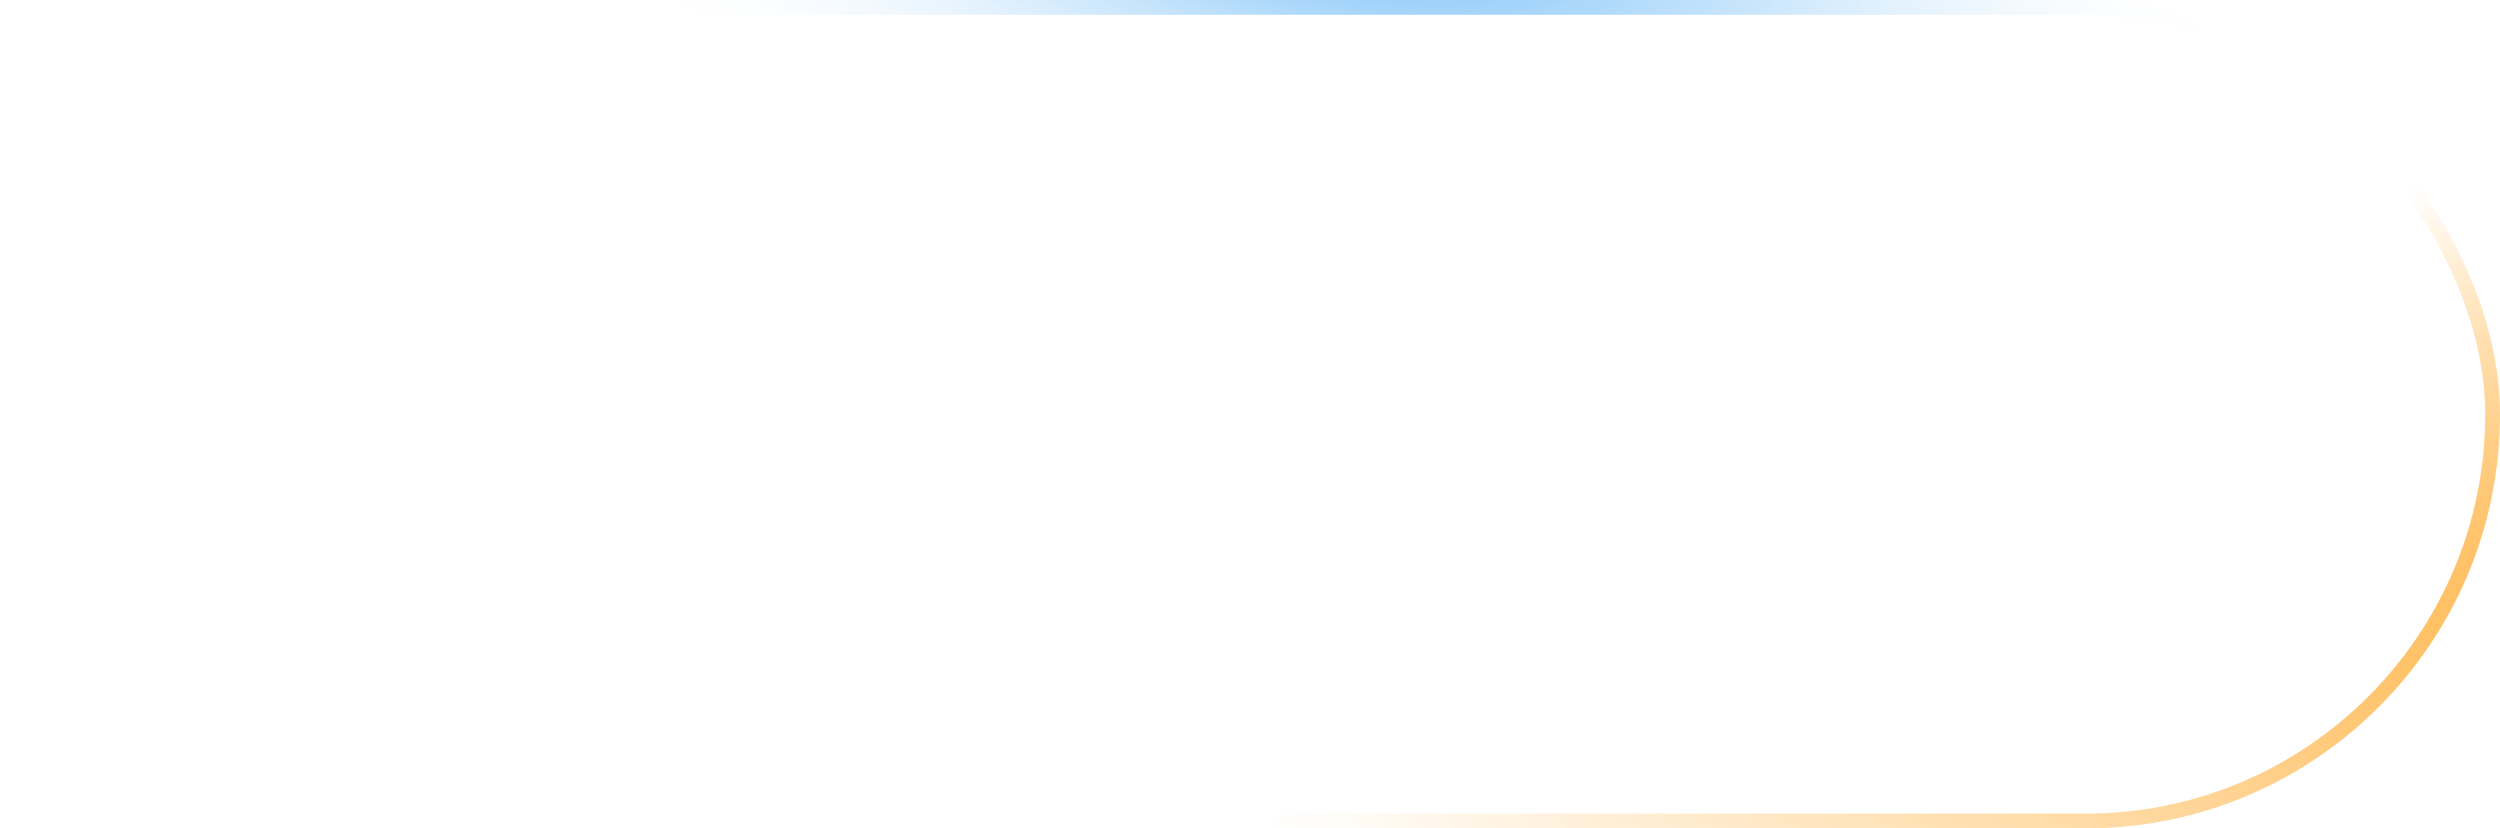 <svg width="169" height="56" viewBox="0 0 169 56" fill="none" xmlns="http://www.w3.org/2000/svg">
<g clip-path="url(#clip0_161_1938)">
<rect width="169" height="56" rx="28" fill="url(#paint0_radial_161_1938)" fill-opacity="0.1"/>
<rect x="8" y="8" width="40" height="40" rx="20" fill="url(#paint1_linear_161_1938)"/>
<path d="M20.046 29.972L24.285 31.695L26.009 35.933C26.339 36.743 27.12 37.268 27.994 37.268C28.869 37.268 29.647 36.743 29.979 35.933L31.703 31.695L35.943 29.972C36.753 29.643 37.278 28.862 37.278 27.987C37.278 27.113 36.753 26.335 35.943 26.003L31.703 24.279L29.979 20.042C29.647 19.231 28.869 18.707 27.994 18.707C27.12 18.707 26.341 19.231 26.009 20.042L24.285 24.279L20.046 26.003C19.236 26.332 18.711 27.113 18.711 27.987C18.711 28.862 19.236 29.64 20.046 29.972ZM20.586 27.326L24.825 25.603C25.182 25.456 25.464 25.175 25.611 24.818L27.335 20.58C27.445 20.305 27.699 20.134 27.996 20.134C28.292 20.134 28.545 20.305 28.657 20.58L30.381 24.818C30.528 25.175 30.809 25.456 31.166 25.603L35.406 27.326C35.68 27.437 35.852 27.69 35.852 27.987C35.852 28.283 35.68 28.537 35.406 28.648L31.166 30.372C30.809 30.518 30.528 30.8 30.381 31.157L28.657 35.395C28.547 35.67 28.293 35.841 27.996 35.841C27.7 35.841 27.446 35.67 27.335 35.395L25.611 31.157C25.464 30.8 25.182 30.518 24.825 30.372L20.586 28.648C20.311 28.538 20.14 28.285 20.14 27.987C20.14 27.692 20.311 27.438 20.586 27.326Z" fill="white"/>
<path d="M34.595 36.478L35.531 36.742C35.592 36.769 35.638 36.82 35.67 36.881L35.934 37.817C36.048 38.045 36.373 38.045 36.488 37.817L36.749 36.881C36.776 36.82 36.827 36.774 36.888 36.742L37.824 36.478C38.053 36.364 38.053 36.039 37.824 35.924L36.888 35.661C36.827 35.633 36.781 35.583 36.749 35.521L36.488 34.586C36.373 34.357 36.048 34.357 35.934 34.586L35.67 35.521C35.642 35.583 35.592 35.629 35.531 35.661L34.595 35.924C34.366 36.039 34.366 36.364 34.595 36.478Z" fill="white"/>
<path d="M19.243 20.455L19.506 21.391C19.621 21.62 19.946 21.62 20.06 21.391L20.321 20.455C20.349 20.394 20.399 20.348 20.46 20.316L21.396 20.052C21.625 19.938 21.625 19.613 21.396 19.498L20.46 19.235C20.399 19.207 20.353 19.157 20.321 19.096L20.06 18.16C19.946 17.931 19.621 17.931 19.506 18.16L19.243 19.096C19.215 19.157 19.165 19.203 19.103 19.235L18.167 19.498C17.938 19.613 17.938 19.938 18.167 20.052L19.103 20.316C19.165 20.344 19.211 20.394 19.243 20.455Z" fill="white"/>
<path d="M57.318 34V22.364H59.073V27.921H59.215L64.096 22.364H66.306L61.613 27.602L66.323 34H64.21L60.448 28.801L59.073 30.381V34H57.318ZM70.927 34.176C70.067 34.176 69.326 33.992 68.705 33.625C68.088 33.254 67.611 32.733 67.273 32.062C66.94 31.388 66.773 30.599 66.773 29.693C66.773 28.799 66.94 28.011 67.273 27.329C67.611 26.648 68.08 26.116 68.683 25.733C69.289 25.35 69.997 25.159 70.808 25.159C71.3 25.159 71.777 25.241 72.239 25.403C72.701 25.566 73.116 25.822 73.484 26.171C73.851 26.519 74.141 26.972 74.353 27.528C74.565 28.081 74.671 28.754 74.671 29.546V30.148H67.734V28.875H73.006C73.006 28.428 72.915 28.032 72.734 27.688C72.552 27.339 72.296 27.064 71.967 26.864C71.641 26.663 71.258 26.562 70.819 26.562C70.342 26.562 69.925 26.68 69.569 26.915C69.217 27.146 68.944 27.449 68.751 27.824C68.561 28.195 68.467 28.599 68.467 29.034V30.028C68.467 30.612 68.569 31.108 68.773 31.517C68.982 31.926 69.272 32.239 69.643 32.455C70.014 32.667 70.448 32.773 70.944 32.773C71.266 32.773 71.559 32.727 71.825 32.636C72.09 32.542 72.319 32.401 72.512 32.216C72.705 32.03 72.853 31.801 72.955 31.528L74.563 31.818C74.434 32.292 74.203 32.706 73.87 33.062C73.54 33.415 73.126 33.689 72.626 33.886C72.129 34.08 71.563 34.176 70.927 34.176ZM77.38 37.273C77.126 37.273 76.895 37.252 76.687 37.21C76.478 37.172 76.323 37.131 76.221 37.085L76.63 35.693C76.941 35.776 77.217 35.812 77.46 35.801C77.702 35.79 77.916 35.699 78.102 35.528C78.291 35.358 78.458 35.08 78.602 34.693L78.812 34.114L75.619 25.273H77.437L79.647 32.045H79.738L81.948 25.273H83.772L80.175 35.165C80.009 35.619 79.797 36.004 79.539 36.318C79.281 36.636 78.975 36.875 78.619 37.034C78.263 37.193 77.85 37.273 77.38 37.273ZM89.739 34V22.364H96.955V23.875H91.495V27.421H96.438V28.926H91.495V34H89.739ZM102.099 34.176C101.239 34.176 100.498 33.992 99.877 33.625C99.26 33.254 98.782 32.733 98.445 32.062C98.112 31.388 97.945 30.599 97.945 29.693C97.945 28.799 98.112 28.011 98.445 27.329C98.782 26.648 99.252 26.116 99.854 25.733C100.46 25.35 101.169 25.159 101.979 25.159C102.472 25.159 102.949 25.241 103.411 25.403C103.873 25.566 104.288 25.822 104.656 26.171C105.023 26.519 105.313 26.972 105.525 27.528C105.737 28.081 105.843 28.754 105.843 29.546V30.148H98.906V28.875H104.178C104.178 28.428 104.087 28.032 103.906 27.688C103.724 27.339 103.468 27.064 103.138 26.864C102.813 26.663 102.43 26.562 101.991 26.562C101.513 26.562 101.097 26.68 100.741 26.915C100.388 27.146 100.116 27.449 99.923 27.824C99.733 28.195 99.638 28.599 99.638 29.034V30.028C99.638 30.612 99.741 31.108 99.945 31.517C100.154 31.926 100.443 32.239 100.815 32.455C101.186 32.667 101.62 32.773 102.116 32.773C102.438 32.773 102.731 32.727 102.996 32.636C103.262 32.542 103.491 32.401 103.684 32.216C103.877 32.03 104.025 31.801 104.127 31.528L105.735 31.818C105.606 32.292 105.375 32.706 105.042 33.062C104.712 33.415 104.298 33.689 103.798 33.886C103.301 34.08 102.735 34.176 102.099 34.176ZM110.268 34.193C109.715 34.193 109.215 34.091 108.768 33.886C108.321 33.678 107.967 33.377 107.705 32.983C107.448 32.589 107.319 32.106 107.319 31.534C107.319 31.042 107.414 30.636 107.603 30.318C107.792 30 108.048 29.748 108.37 29.562C108.692 29.377 109.052 29.237 109.45 29.142C109.847 29.047 110.253 28.975 110.665 28.926C111.188 28.866 111.612 28.816 111.938 28.778C112.264 28.737 112.501 28.671 112.648 28.579C112.796 28.489 112.87 28.341 112.87 28.136V28.097C112.87 27.6 112.73 27.216 112.45 26.943C112.173 26.671 111.76 26.534 111.211 26.534C110.639 26.534 110.188 26.661 109.859 26.915C109.533 27.165 109.308 27.443 109.183 27.75L107.586 27.386C107.775 26.856 108.052 26.428 108.415 26.102C108.783 25.773 109.205 25.534 109.683 25.386C110.16 25.235 110.662 25.159 111.188 25.159C111.537 25.159 111.906 25.201 112.296 25.284C112.69 25.364 113.058 25.511 113.398 25.727C113.743 25.943 114.025 26.252 114.245 26.653C114.465 27.051 114.575 27.568 114.575 28.204V34H112.915V32.807H112.847C112.737 33.026 112.573 33.242 112.353 33.455C112.133 33.667 111.851 33.843 111.506 33.983C111.162 34.123 110.749 34.193 110.268 34.193ZM110.637 32.83C111.107 32.83 111.508 32.737 111.842 32.551C112.179 32.365 112.434 32.123 112.609 31.824C112.787 31.521 112.876 31.197 112.876 30.852V29.727C112.815 29.788 112.698 29.845 112.523 29.898C112.353 29.947 112.158 29.991 111.938 30.028C111.719 30.062 111.504 30.095 111.296 30.125C111.088 30.151 110.914 30.174 110.773 30.193C110.444 30.235 110.143 30.305 109.87 30.403C109.601 30.502 109.385 30.644 109.222 30.829C109.063 31.011 108.984 31.254 108.984 31.557C108.984 31.977 109.139 32.295 109.45 32.511C109.76 32.724 110.156 32.83 110.637 32.83ZM120.911 25.273V26.636H116.144V25.273H120.911ZM117.423 23.182H119.121V31.438C119.121 31.767 119.171 32.015 119.269 32.182C119.368 32.345 119.495 32.456 119.65 32.517C119.809 32.574 119.981 32.602 120.167 32.602C120.303 32.602 120.423 32.593 120.525 32.574C120.627 32.555 120.707 32.54 120.763 32.528L121.07 33.932C120.972 33.97 120.832 34.008 120.65 34.045C120.468 34.087 120.241 34.11 119.968 34.114C119.521 34.121 119.104 34.042 118.718 33.875C118.332 33.708 118.019 33.451 117.781 33.102C117.542 32.754 117.423 32.316 117.423 31.79V23.182ZM128.319 30.381V25.273H130.023V34H128.353V32.489H128.262C128.061 32.955 127.739 33.343 127.296 33.653C126.857 33.96 126.309 34.114 125.654 34.114C125.094 34.114 124.597 33.99 124.165 33.744C123.737 33.494 123.4 33.125 123.154 32.636C122.912 32.148 122.79 31.544 122.79 30.824V25.273H124.489V30.619C124.489 31.214 124.654 31.688 124.984 32.04C125.313 32.392 125.741 32.568 126.268 32.568C126.586 32.568 126.902 32.489 127.217 32.33C127.535 32.17 127.798 31.93 128.006 31.608C128.219 31.286 128.323 30.877 128.319 30.381ZM132.306 34V25.273H133.948V26.659H134.039C134.198 26.189 134.478 25.82 134.88 25.551C135.285 25.278 135.744 25.142 136.255 25.142C136.361 25.142 136.486 25.146 136.63 25.153C136.778 25.161 136.893 25.171 136.977 25.182V26.807C136.908 26.788 136.787 26.767 136.613 26.744C136.439 26.718 136.264 26.704 136.09 26.704C135.689 26.704 135.331 26.79 135.016 26.96C134.706 27.127 134.46 27.36 134.278 27.659C134.096 27.954 134.005 28.292 134.005 28.671V34H132.306ZM141.896 34.176C141.036 34.176 140.295 33.992 139.674 33.625C139.057 33.254 138.579 32.733 138.242 32.062C137.909 31.388 137.742 30.599 137.742 29.693C137.742 28.799 137.909 28.011 138.242 27.329C138.579 26.648 139.049 26.116 139.651 25.733C140.257 25.35 140.966 25.159 141.776 25.159C142.269 25.159 142.746 25.241 143.208 25.403C143.67 25.566 144.085 25.822 144.452 26.171C144.82 26.519 145.11 26.972 145.322 27.528C145.534 28.081 145.64 28.754 145.64 29.546V30.148H138.702V28.875H143.975C143.975 28.428 143.884 28.032 143.702 27.688C143.521 27.339 143.265 27.064 142.935 26.864C142.61 26.663 142.227 26.562 141.788 26.562C141.31 26.562 140.894 26.68 140.538 26.915C140.185 27.146 139.913 27.449 139.719 27.824C139.53 28.195 139.435 28.599 139.435 29.034V30.028C139.435 30.612 139.538 31.108 139.742 31.517C139.951 31.926 140.24 32.239 140.612 32.455C140.983 32.667 141.416 32.773 141.913 32.773C142.235 32.773 142.528 32.727 142.793 32.636C143.058 32.542 143.288 32.401 143.481 32.216C143.674 32.03 143.822 31.801 143.924 31.528L145.532 31.818C145.403 32.292 145.172 32.706 144.839 33.062C144.509 33.415 144.094 33.689 143.594 33.886C143.098 34.08 142.532 34.176 141.896 34.176ZM154.065 27.403L152.525 27.676C152.46 27.479 152.358 27.292 152.218 27.114C152.082 26.936 151.896 26.79 151.661 26.676C151.426 26.562 151.133 26.506 150.781 26.506C150.299 26.506 149.898 26.614 149.576 26.829C149.254 27.042 149.093 27.316 149.093 27.653C149.093 27.945 149.201 28.18 149.417 28.358C149.633 28.536 149.981 28.682 150.462 28.796L151.849 29.114C152.652 29.299 153.25 29.585 153.644 29.972C154.038 30.358 154.235 30.86 154.235 31.477C154.235 32 154.084 32.466 153.781 32.875C153.481 33.28 153.063 33.599 152.525 33.83C151.991 34.061 151.371 34.176 150.667 34.176C149.69 34.176 148.892 33.968 148.275 33.551C147.657 33.131 147.279 32.534 147.138 31.761L148.781 31.511C148.883 31.939 149.093 32.263 149.411 32.483C149.729 32.699 150.144 32.807 150.656 32.807C151.212 32.807 151.657 32.691 151.991 32.46C152.324 32.225 152.491 31.939 152.491 31.602C152.491 31.329 152.388 31.1 152.184 30.915C151.983 30.729 151.674 30.589 151.258 30.494L149.781 30.171C148.966 29.985 148.364 29.689 147.974 29.284C147.587 28.879 147.394 28.366 147.394 27.744C147.394 27.229 147.538 26.778 147.826 26.392C148.114 26.006 148.512 25.704 149.019 25.489C149.527 25.269 150.108 25.159 150.763 25.159C151.707 25.159 152.449 25.364 152.991 25.773C153.532 26.178 153.89 26.722 154.065 27.403Z" fill="white"/>
<g filter="url(#filter1_f_161_1938)">
<ellipse cx="105.596" cy="8.689" rx="47.596" ry="30.689" fill="url(#paint2_radial_161_1938)" fill-opacity="0.2"/>
</g>
</g>
<rect x="0.5" y="0.5" width="168" height="55" rx="27.5" stroke="url(#paint3_radial_161_1938)"/>
<rect x="0.5" y="0.5" width="168" height="55" rx="27.5" stroke="url(#paint4_radial_161_1938)"/>
<rect x="0.5" y="0.5" width="168" height="55" rx="27.5" stroke="url(#paint5_radial_161_1938)"/>
<defs>
<filter id="filter1_f_161_1938" x="34.487" y="-45.513" width="142.218" height="108.404" filterUnits="userSpaceOnUse" color-interpolation-filters="sRGB">
<feFlood flood-opacity="0" result="BackgroundImageFix"/>
<feBlend mode="normal" in="SourceGraphic" in2="BackgroundImageFix" result="shape"/>
<feGaussianBlur stdDeviation="11.756" result="effect1_foregroundBlur_161_1938"/>
</filter>
<radialGradient id="paint0_radial_161_1938" cx="0" cy="0" r="1" gradientUnits="userSpaceOnUse" gradientTransform="translate(14.137) rotate(20.217) scale(180.096 85.318)">
<stop stop-color="white" stop-opacity="0.36"/>
<stop offset="1" stop-color="white" stop-opacity="0"/>
</radialGradient>
<linearGradient id="paint1_linear_161_1938" x1="28" y1="8" x2="28" y2="48" gradientUnits="userSpaceOnUse">
<stop stop-color="white" stop-opacity="0.2"/>
<stop offset="1" stop-color="white" stop-opacity="0"/>
</linearGradient>
<radialGradient id="paint2_radial_161_1938" cx="0" cy="0" r="1" gradientUnits="userSpaceOnUse" gradientTransform="translate(105.596 -22) rotate(90) scale(45.481 70.547)">
<stop stop-color="white"/>
<stop offset="1" stop-color="white" stop-opacity="0"/>
</radialGradient>
<radialGradient id="paint3_radial_161_1938" cx="0" cy="0" r="1" gradientUnits="userSpaceOnUse" gradientTransform="translate(-89.985 5.729) rotate(13.115) scale(163.653 45.406)">
<stop stop-color="white"/>
<stop offset="1" stop-color="white" stop-opacity="0.06"/>
</radialGradient>
<radialGradient id="paint4_radial_161_1938" cx="0" cy="0" r="1" gradientUnits="userSpaceOnUse" gradientTransform="translate(218.477 37.478) rotate(173.615) scale(134.654 33.251)">
<stop stop-color="#FF9800"/>
<stop offset="1" stop-color="#FF9800" stop-opacity="0"/>
</radialGradient>
<radialGradient id="paint5_radial_161_1938" cx="0" cy="0" r="1" gradientUnits="userSpaceOnUse" gradientTransform="translate(86.34 -12.799) rotate(19.746) scale(68.061 31.205)">
<stop stop-color="#2196F3"/>
<stop offset="1" stop-color="white" stop-opacity="0"/>
</radialGradient>
<clipPath id="clip0_161_1938">
<rect width="169" height="56" rx="28" fill="white"/>
</clipPath>
</defs>
</svg>

